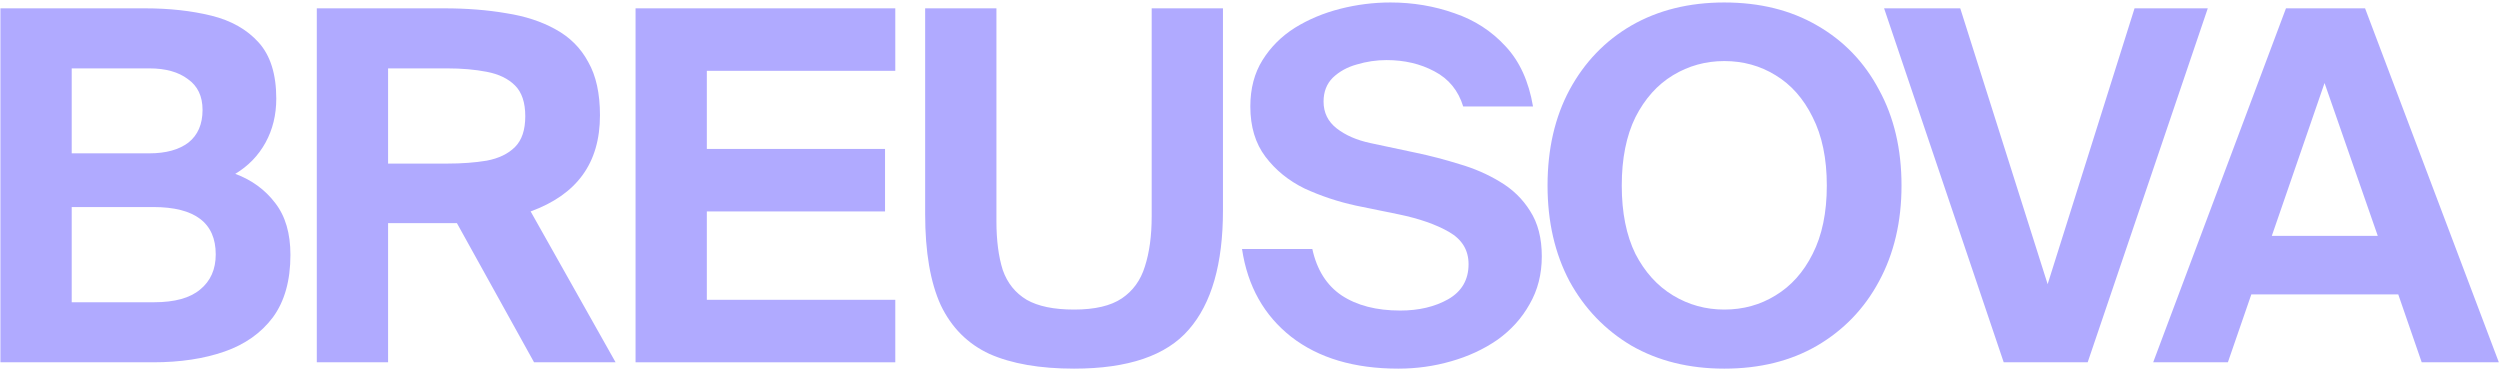 <?xml version="1.0" encoding="UTF-8"?> <svg xmlns="http://www.w3.org/2000/svg" width="892" height="132" viewBox="0 0 892 132" fill="none"><path d="M0.152 129.267V2.973H51.715C60.425 2.973 68.322 3.844 75.406 5.586C82.49 7.328 88.122 10.522 92.303 15.167C96.484 19.812 98.574 26.49 98.574 35.2C98.574 41.006 97.297 46.232 94.742 50.878C92.187 55.523 88.587 59.239 83.942 62.026C89.864 64.233 94.626 67.717 98.226 72.478C101.826 77.124 103.626 83.278 103.626 90.943C103.626 100.118 101.536 107.55 97.355 113.241C93.174 118.815 87.426 122.879 80.109 125.434C72.793 127.989 64.315 129.267 54.676 129.267H0.152ZM25.585 107.84H55.025C62.341 107.84 67.799 106.331 71.399 103.311C75.116 100.292 76.974 96.111 76.974 90.769C76.974 79.504 69.541 73.872 54.676 73.872H25.585V107.84ZM25.585 54.71H53.283C59.206 54.71 63.851 53.432 67.219 50.878C70.586 48.207 72.27 44.316 72.27 39.206C72.27 34.329 70.528 30.671 67.044 28.232C63.677 25.677 59.089 24.399 53.283 24.399H25.585V54.71Z" fill="#B0AAFF"></path><path d="M113.034 129.267V2.973H158.5C166.513 2.973 173.887 3.554 180.623 4.715C187.359 5.76 193.223 7.677 198.217 10.464C203.327 13.251 207.217 17.141 209.888 22.135C212.675 27.012 214.069 33.342 214.069 41.123C214.069 49.716 211.978 56.858 207.798 62.549C203.733 68.123 197.578 72.42 189.333 75.44L219.643 129.267H190.552L163.029 79.62H138.467V129.267H113.034ZM138.467 58.368H159.545C164.771 58.368 169.474 58.02 173.655 57.323C177.952 56.51 181.32 54.884 183.758 52.445C186.197 50.007 187.417 46.349 187.417 41.471C187.417 36.593 186.197 32.935 183.758 30.497C181.32 28.058 177.952 26.432 173.655 25.619C169.474 24.806 164.771 24.399 159.545 24.399H138.467V58.368Z" fill="#B0AAFF"></path><path d="M226.766 129.267V2.973H319.44V25.27H252.199V53.142H315.781V75.44H252.199V106.969H319.44V129.267H226.766Z" fill="#B0AAFF"></path><path d="M436.354 2.973V75.091C436.354 94.137 432.289 108.305 424.16 117.595C416.147 126.886 402.501 131.531 383.223 131.531C371.029 131.531 360.984 129.789 353.087 126.305C345.306 122.705 339.5 116.899 335.667 108.886C331.951 100.756 330.093 89.898 330.093 76.311V2.973H355.526V78.924C355.526 85.775 356.281 91.582 357.79 96.343C359.416 100.989 362.261 104.531 366.326 106.969C370.391 109.292 376.023 110.453 383.223 110.453C390.656 110.453 396.346 109.118 400.295 106.447C404.243 103.776 406.972 100.001 408.482 95.124C410.108 90.13 410.921 84.15 410.921 77.181V2.973H436.354Z" fill="#B0AAFF"></path><path d="M488.97 51.052L505.344 54.536C510.338 55.581 515.448 56.916 520.674 58.542C525.9 60.052 530.719 62.142 535.132 64.814C539.661 67.484 543.261 70.969 545.932 75.265C548.72 79.562 550.113 84.962 550.113 91.466C550.113 97.853 548.661 103.544 545.758 108.537C542.971 113.531 539.139 117.77 534.261 121.254C529.384 124.621 523.867 127.176 517.712 128.918C511.673 130.66 505.402 131.531 498.899 131.531C483.221 131.531 470.505 127.757 460.75 120.208C450.994 112.544 445.13 102.092 443.156 88.853H468.24C469.866 96.285 473.35 101.802 478.692 105.402C484.15 109.002 491.118 110.802 499.596 110.802C506.215 110.802 511.906 109.466 516.667 106.795C521.545 104.008 523.983 99.827 523.983 94.253C523.983 89.259 521.661 85.427 517.016 82.756C512.37 80.085 506.389 77.995 499.073 76.485L483.744 73.349C477.356 71.956 471.26 69.923 465.453 67.252C459.762 64.465 455.117 60.691 451.517 55.929C447.917 51.168 446.117 45.187 446.117 37.987C446.117 31.6 447.569 26.084 450.472 21.438C453.375 16.793 457.208 12.96 461.969 9.941C466.847 6.922 472.247 4.657 478.169 3.147C484.092 1.638 490.073 0.883 496.112 0.883C504.125 0.883 511.732 2.16 518.932 4.715C526.132 7.154 532.229 11.102 537.222 16.561C542.216 21.903 545.468 29.045 546.978 37.987H522.067C520.325 32.297 516.899 28.116 511.79 25.445C506.796 22.774 501.105 21.438 494.718 21.438C491.118 21.438 487.576 21.961 484.092 23.006C480.724 23.935 477.879 25.503 475.556 27.709C473.35 29.916 472.247 32.761 472.247 36.245C472.247 40.194 473.814 43.387 476.95 45.826C480.086 48.265 484.092 50.007 488.97 51.052Z" fill="#B0AAFF"></path><path d="M615.225 131.531C602.683 131.531 591.65 128.802 582.128 123.344C572.721 117.77 565.346 110.105 560.004 100.35C554.778 90.479 552.165 79.098 552.165 66.207C552.165 53.2 554.778 41.819 560.004 32.064C565.346 22.193 572.721 14.528 582.128 9.07C591.65 3.612 602.683 0.883 615.225 0.883C627.884 0.883 638.916 3.612 648.323 9.07C657.846 14.528 665.22 22.193 670.446 32.064C675.788 41.819 678.459 53.2 678.459 66.207C678.459 79.098 675.788 90.479 670.446 100.35C665.22 110.105 657.846 117.77 648.323 123.344C638.916 128.802 627.884 131.531 615.225 131.531ZM615.225 110.453C621.961 110.453 628.058 108.769 633.516 105.402C639.09 102.034 643.503 97.098 646.755 90.595C650.123 83.975 651.807 75.846 651.807 66.207C651.807 56.568 650.123 48.439 646.755 41.819C643.503 35.2 639.09 30.206 633.516 26.838C628.058 23.471 621.961 21.787 615.225 21.787C608.606 21.787 602.509 23.471 596.934 26.838C591.36 30.206 586.889 35.2 583.521 41.819C580.269 48.439 578.644 56.568 578.644 66.207C578.644 75.846 580.269 83.975 583.521 90.595C586.889 97.098 591.36 102.034 596.934 105.402C602.509 108.769 608.606 110.453 615.225 110.453Z" fill="#B0AAFF"></path><path d="M714.922 129.267L672.244 2.973H699.419L730.6 101.395L761.607 2.973H787.737L744.884 129.267H714.922Z" fill="#B0AAFF"></path><path d="M768.255 129.267L815.637 2.973H843.857L891.588 129.267H864.064L855.703 105.053H803.269L794.908 129.267H768.255ZM810.585 84.15H848.386L829.399 29.625L810.585 84.15Z" fill="#B0AAFF"></path></svg> 